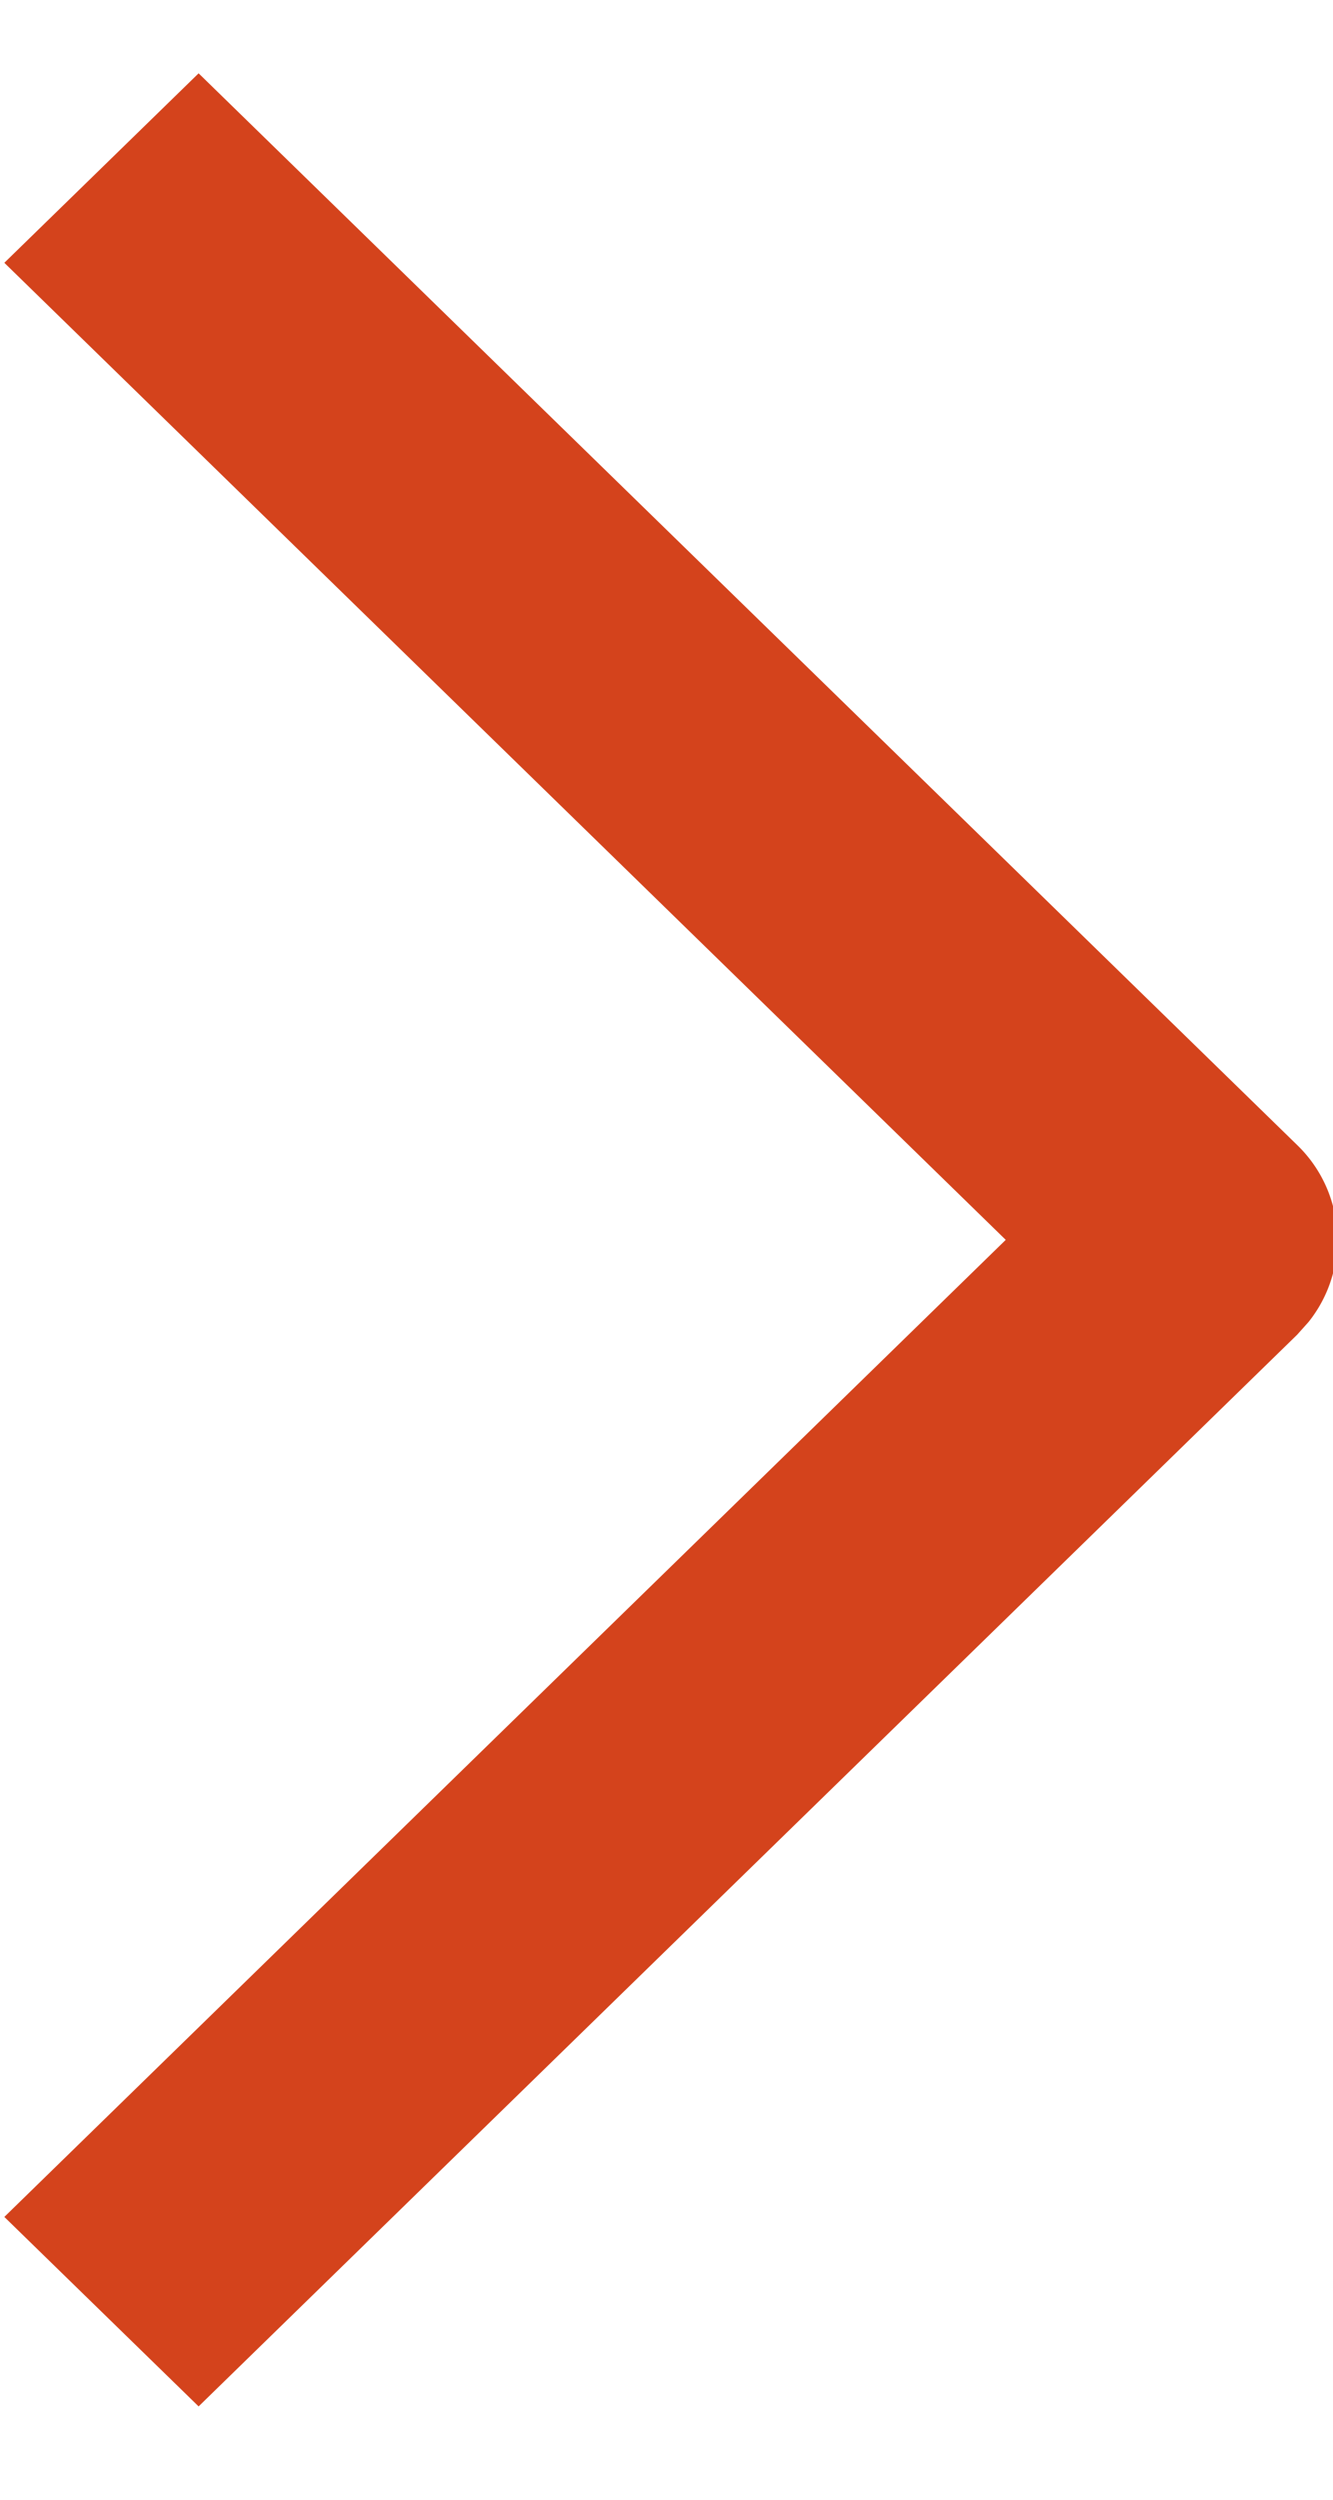 <svg width="8" height="15" viewBox="0 0 8 15" xmlns="http://www.w3.org/2000/svg">
    <path d="M.026 1.577 1.192.44l6.593 6.431a.79.79 0 0 1 .068 1.062l-.068.076-6.593 6.431-1.166-1.137 6.01-5.863-6.01-5.863z" fill="#D4431C" fill-rule="evenodd"/>
</svg>